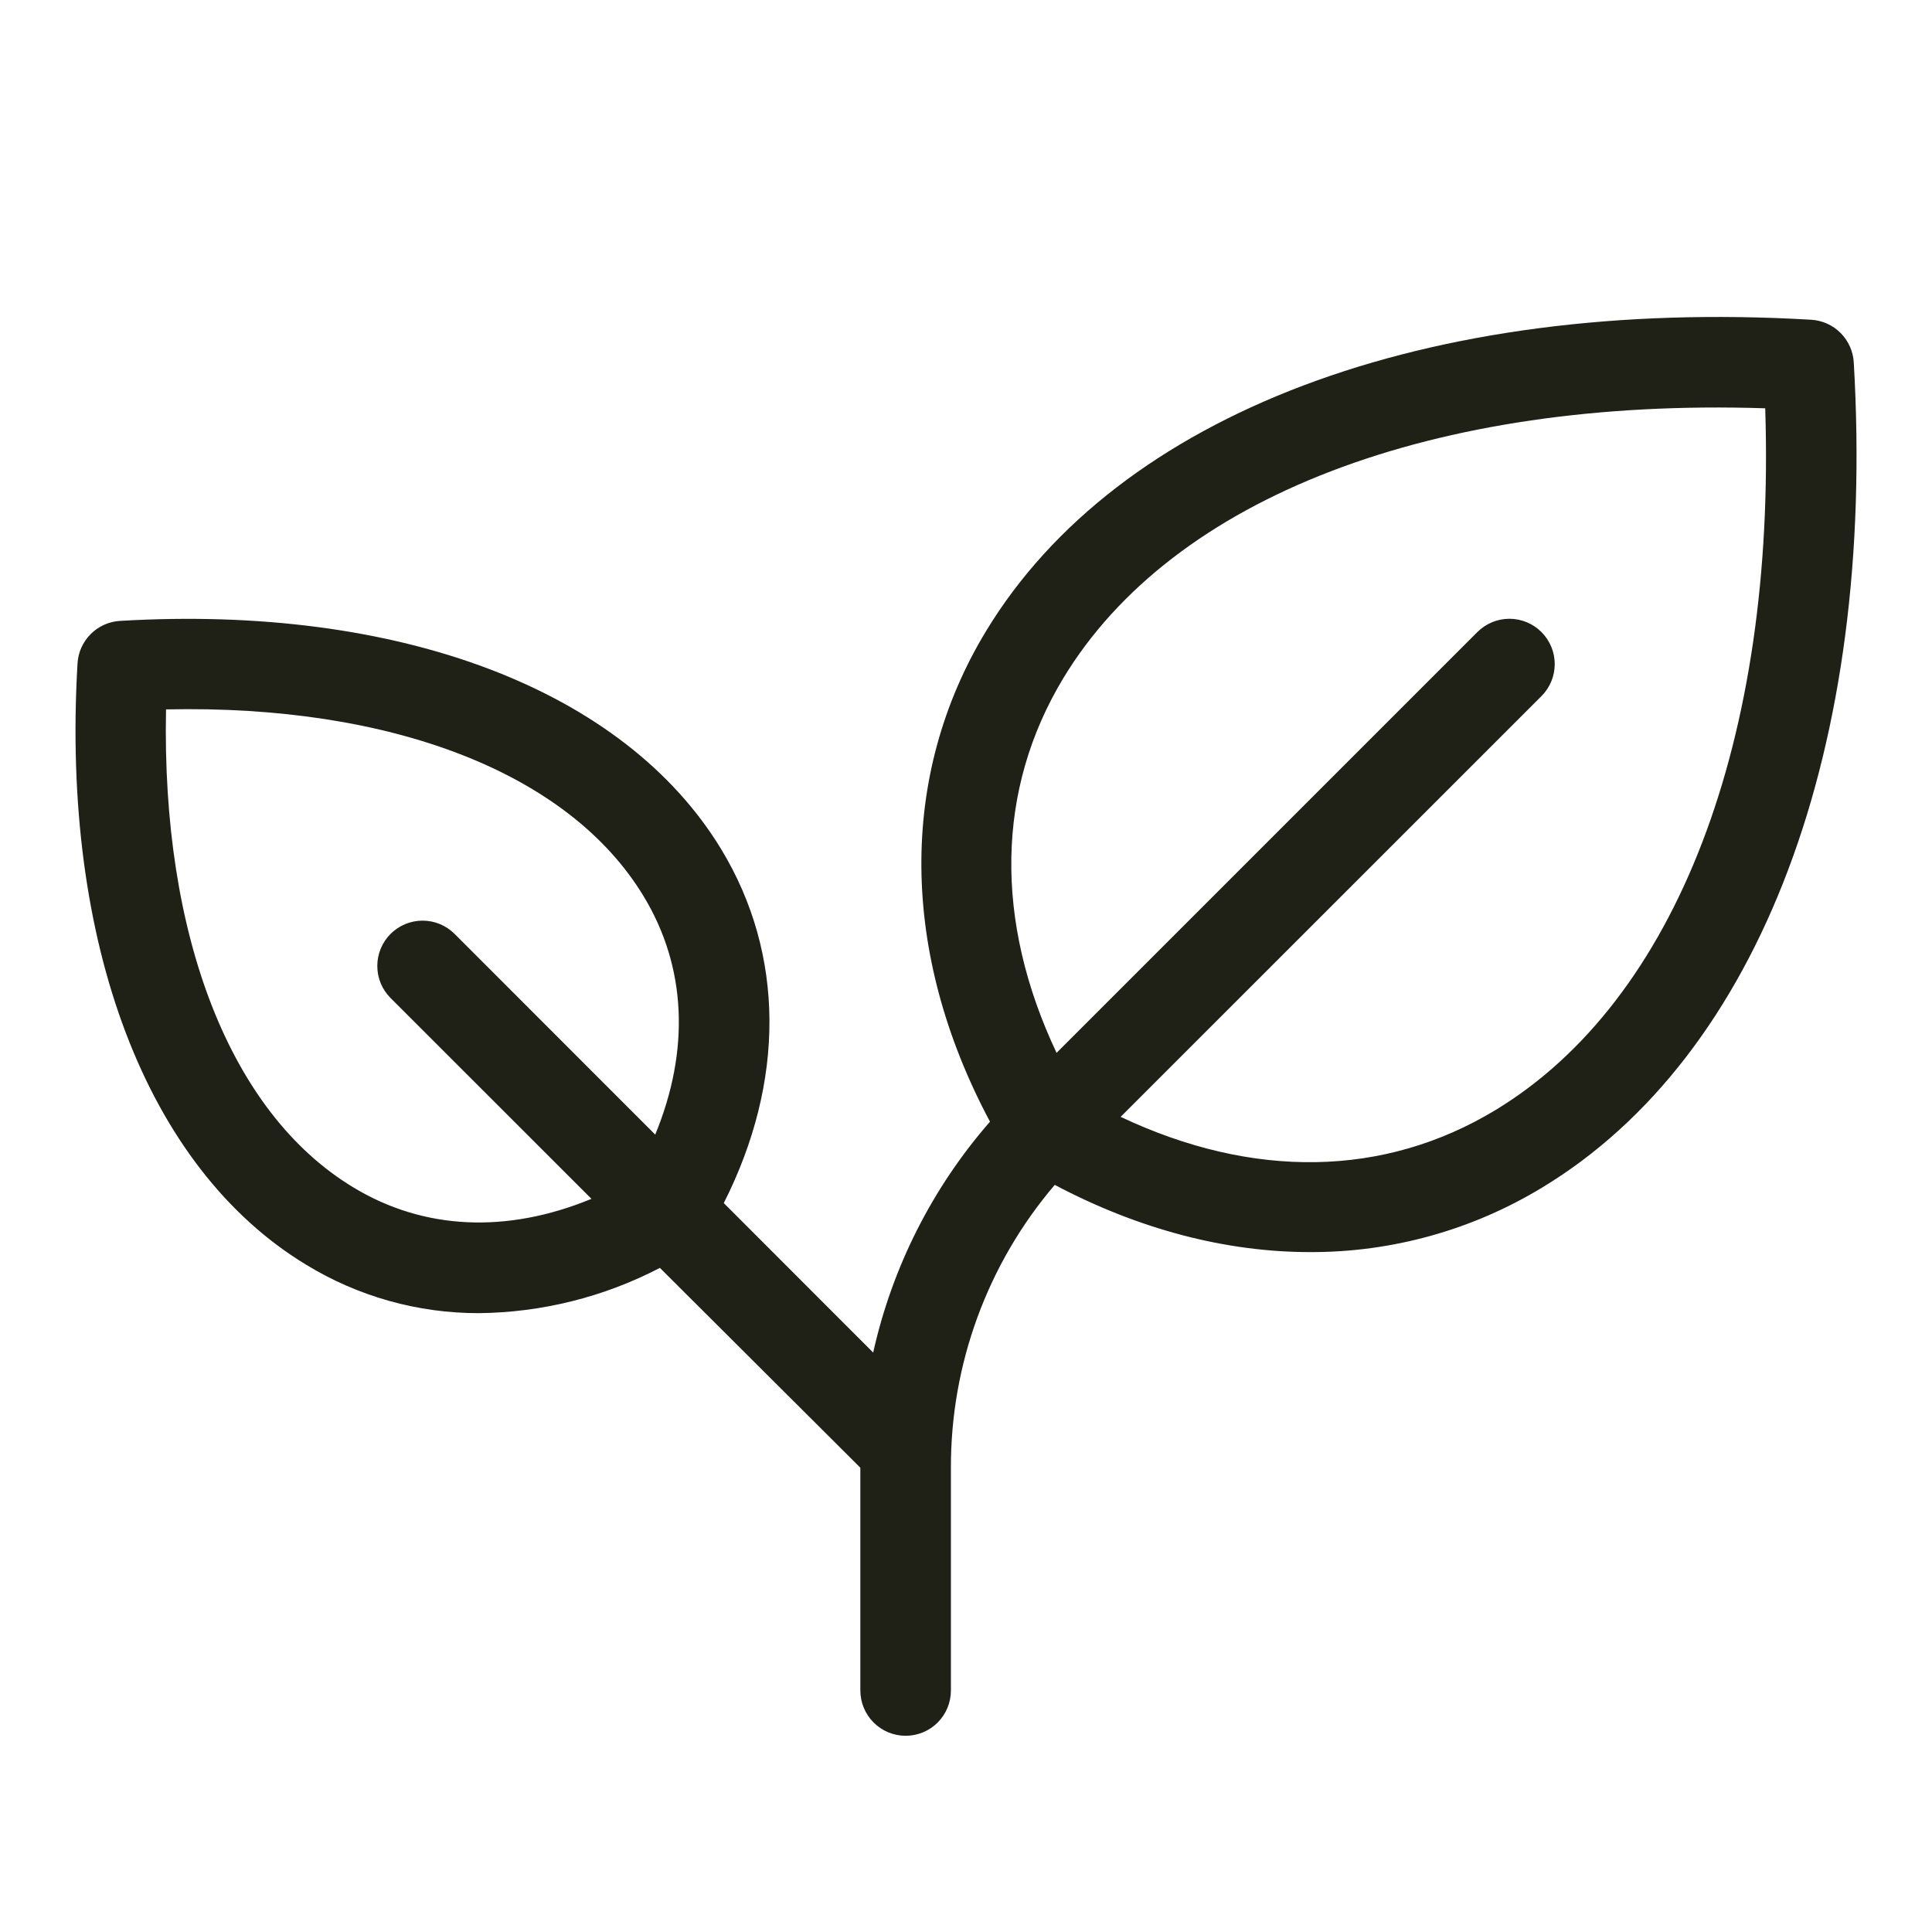 <svg width="48" height="48" viewBox="0 0 48 48" fill="none" xmlns="http://www.w3.org/2000/svg">
<path d="M46.056 9C46.039 8.726 45.923 8.466 45.728 8.272C45.534 8.077 45.275 7.961 45 7.944C35.438 7.382 27.773 10.273 24.497 15.681C22.317 19.283 22.363 23.683 24.596 27.868C23.165 29.507 22.167 31.479 21.694 33.604L17.982 29.89C19.51 26.871 19.5 23.711 17.922 21.105C15.52 17.14 9.938 15.013 2.981 15.426C2.707 15.442 2.447 15.559 2.253 15.754C2.058 15.949 1.942 16.208 1.926 16.483C1.517 23.438 3.64 29.02 7.605 31.421C8.897 32.211 10.382 32.627 11.895 32.625C13.463 32.609 15.005 32.224 16.395 31.5L21.375 36.465V42C21.375 42.298 21.494 42.585 21.705 42.796C21.916 43.007 22.202 43.125 22.5 43.125C22.799 43.125 23.085 43.007 23.296 42.796C23.507 42.585 23.625 42.298 23.625 42V36.471C23.618 33.894 24.533 31.399 26.205 29.438C28.307 30.549 30.465 31.108 32.547 31.108C34.582 31.115 36.58 30.559 38.32 29.501C43.727 26.23 46.618 18.563 46.056 9ZM8.771 29.496C5.713 27.645 4.011 23.25 4.125 17.625C9.75 17.503 14.14 19.208 15.99 22.266C17.055 24.023 17.145 26.087 16.279 28.189L11.295 23.203C11.084 22.992 10.798 22.873 10.499 22.873C10.201 22.873 9.914 22.992 9.703 23.203C9.492 23.414 9.374 23.701 9.374 23.999C9.374 24.298 9.492 24.584 9.703 24.795L14.695 29.785C12.593 30.651 10.528 30.563 8.771 29.496ZM37.155 27.579C34.392 29.252 31.129 29.301 27.842 27.748L38.297 17.295C38.402 17.191 38.484 17.067 38.541 16.93C38.598 16.793 38.627 16.647 38.627 16.499C38.627 16.351 38.598 16.205 38.541 16.068C38.484 15.932 38.402 15.808 38.297 15.703C38.193 15.599 38.069 15.516 37.932 15.459C37.795 15.403 37.649 15.373 37.501 15.373C37.353 15.373 37.207 15.403 37.07 15.459C36.934 15.516 36.81 15.599 36.705 15.703L26.25 26.158C24.698 22.871 24.75 19.609 26.419 16.847C29.142 12.347 35.618 9.876 43.856 10.144C44.125 18.375 41.651 24.855 37.155 27.579Z" fill="#1F2016"/>
</svg>
